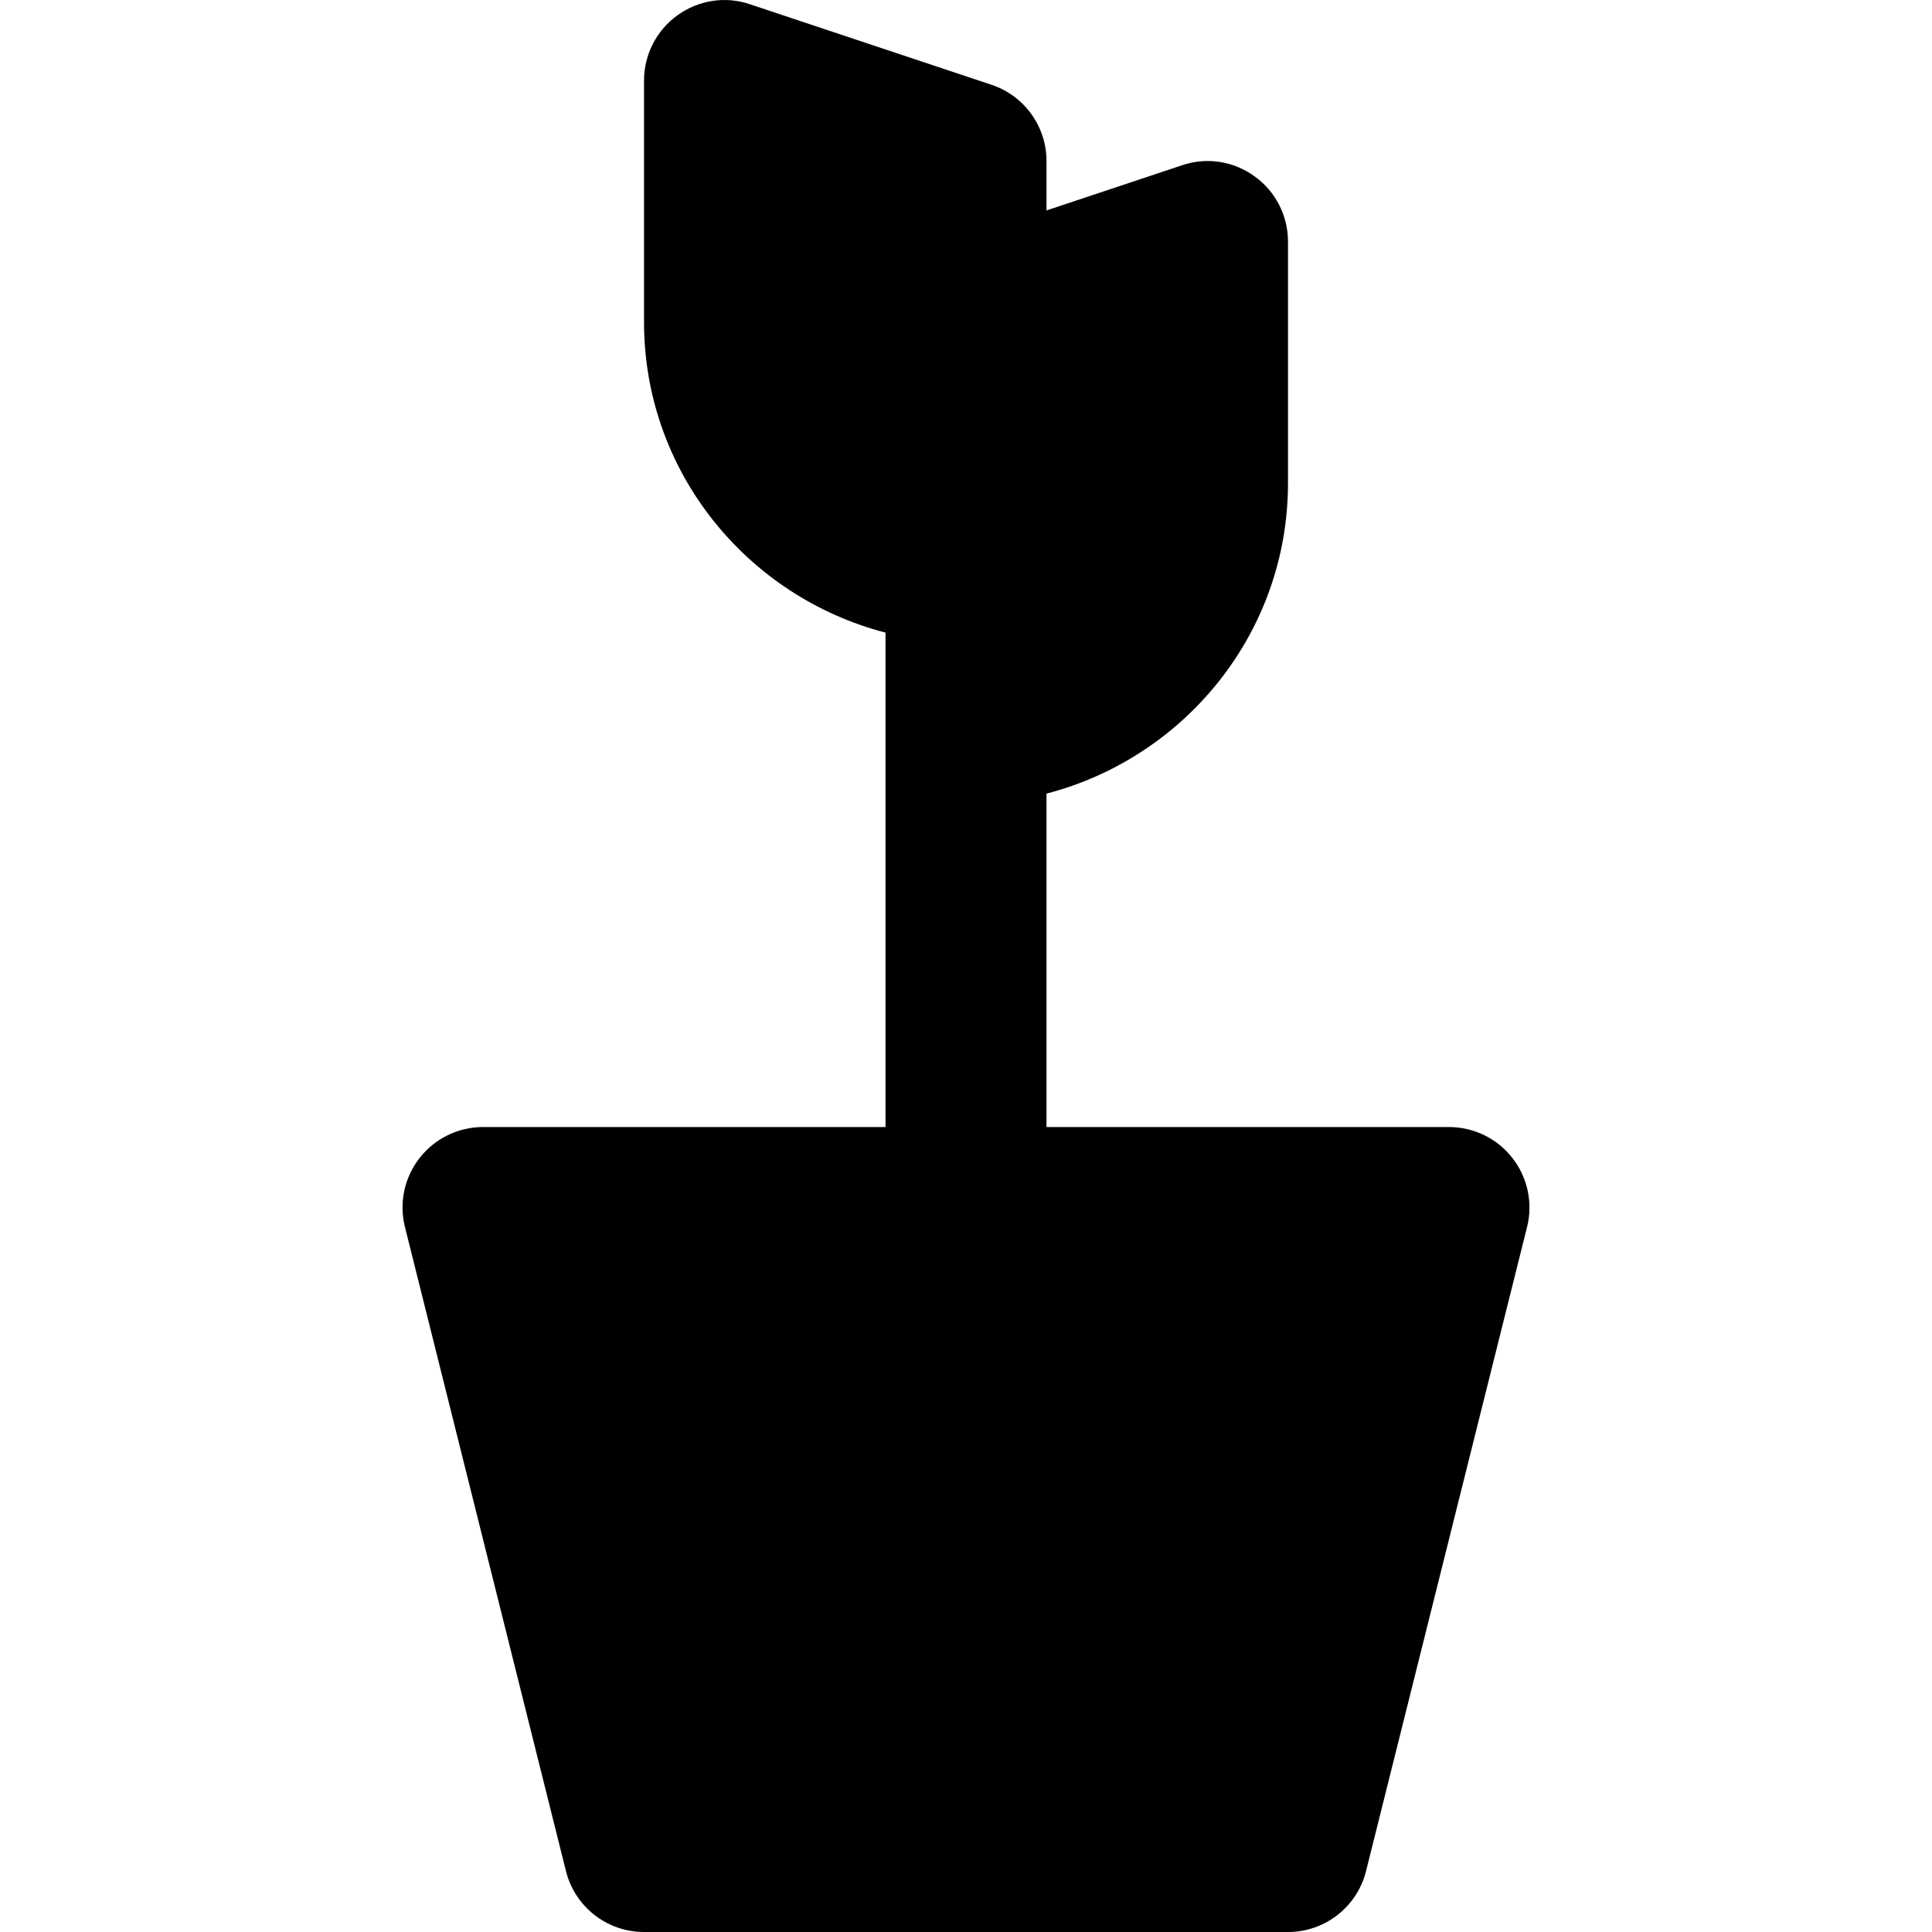 <?xml version="1.0" encoding="iso-8859-1"?>
<!-- Uploaded to: SVG Repo, www.svgrepo.com, Generator: SVG Repo Mixer Tools -->
<svg fill="#000000" height="800px" width="800px" version="1.1" id="Layer_1" xmlns="http://www.w3.org/2000/svg" xmlns:xlink="http://www.w3.org/1999/xlink" 
	 viewBox="0 0 512.02 512.02" xml:space="preserve">
<g>
	<g>
		<path d="M400.822,306.9c-4.032-5.184-10.24-8.213-16.811-8.213H277.345v-88.363c36.693-9.536,64-42.645,64-82.304v-64
			c0-6.848-3.285-13.291-8.875-17.301c-5.568-4.032-12.715-5.141-19.2-2.923l-35.925,11.968V42.687
			c0-9.173-5.867-17.323-14.592-20.224l-64-21.333c-6.507-2.24-13.653-1.088-19.221,2.923c-5.568,4.011-8.853,10.453-8.853,17.301
			v64c0,39.659,27.307,72.768,64,82.304v24.363v106.667H128.012c-6.571,0-12.779,3.029-16.811,8.213
			c-4.053,5.163-5.483,11.925-3.883,18.283l42.667,170.667c2.368,9.515,10.901,16.171,20.693,16.171h170.667
			c9.792,0,18.325-6.656,20.693-16.171l42.667-170.667C406.305,318.825,404.854,312.063,400.822,306.9z"/>
	</g>
</g>
</svg>